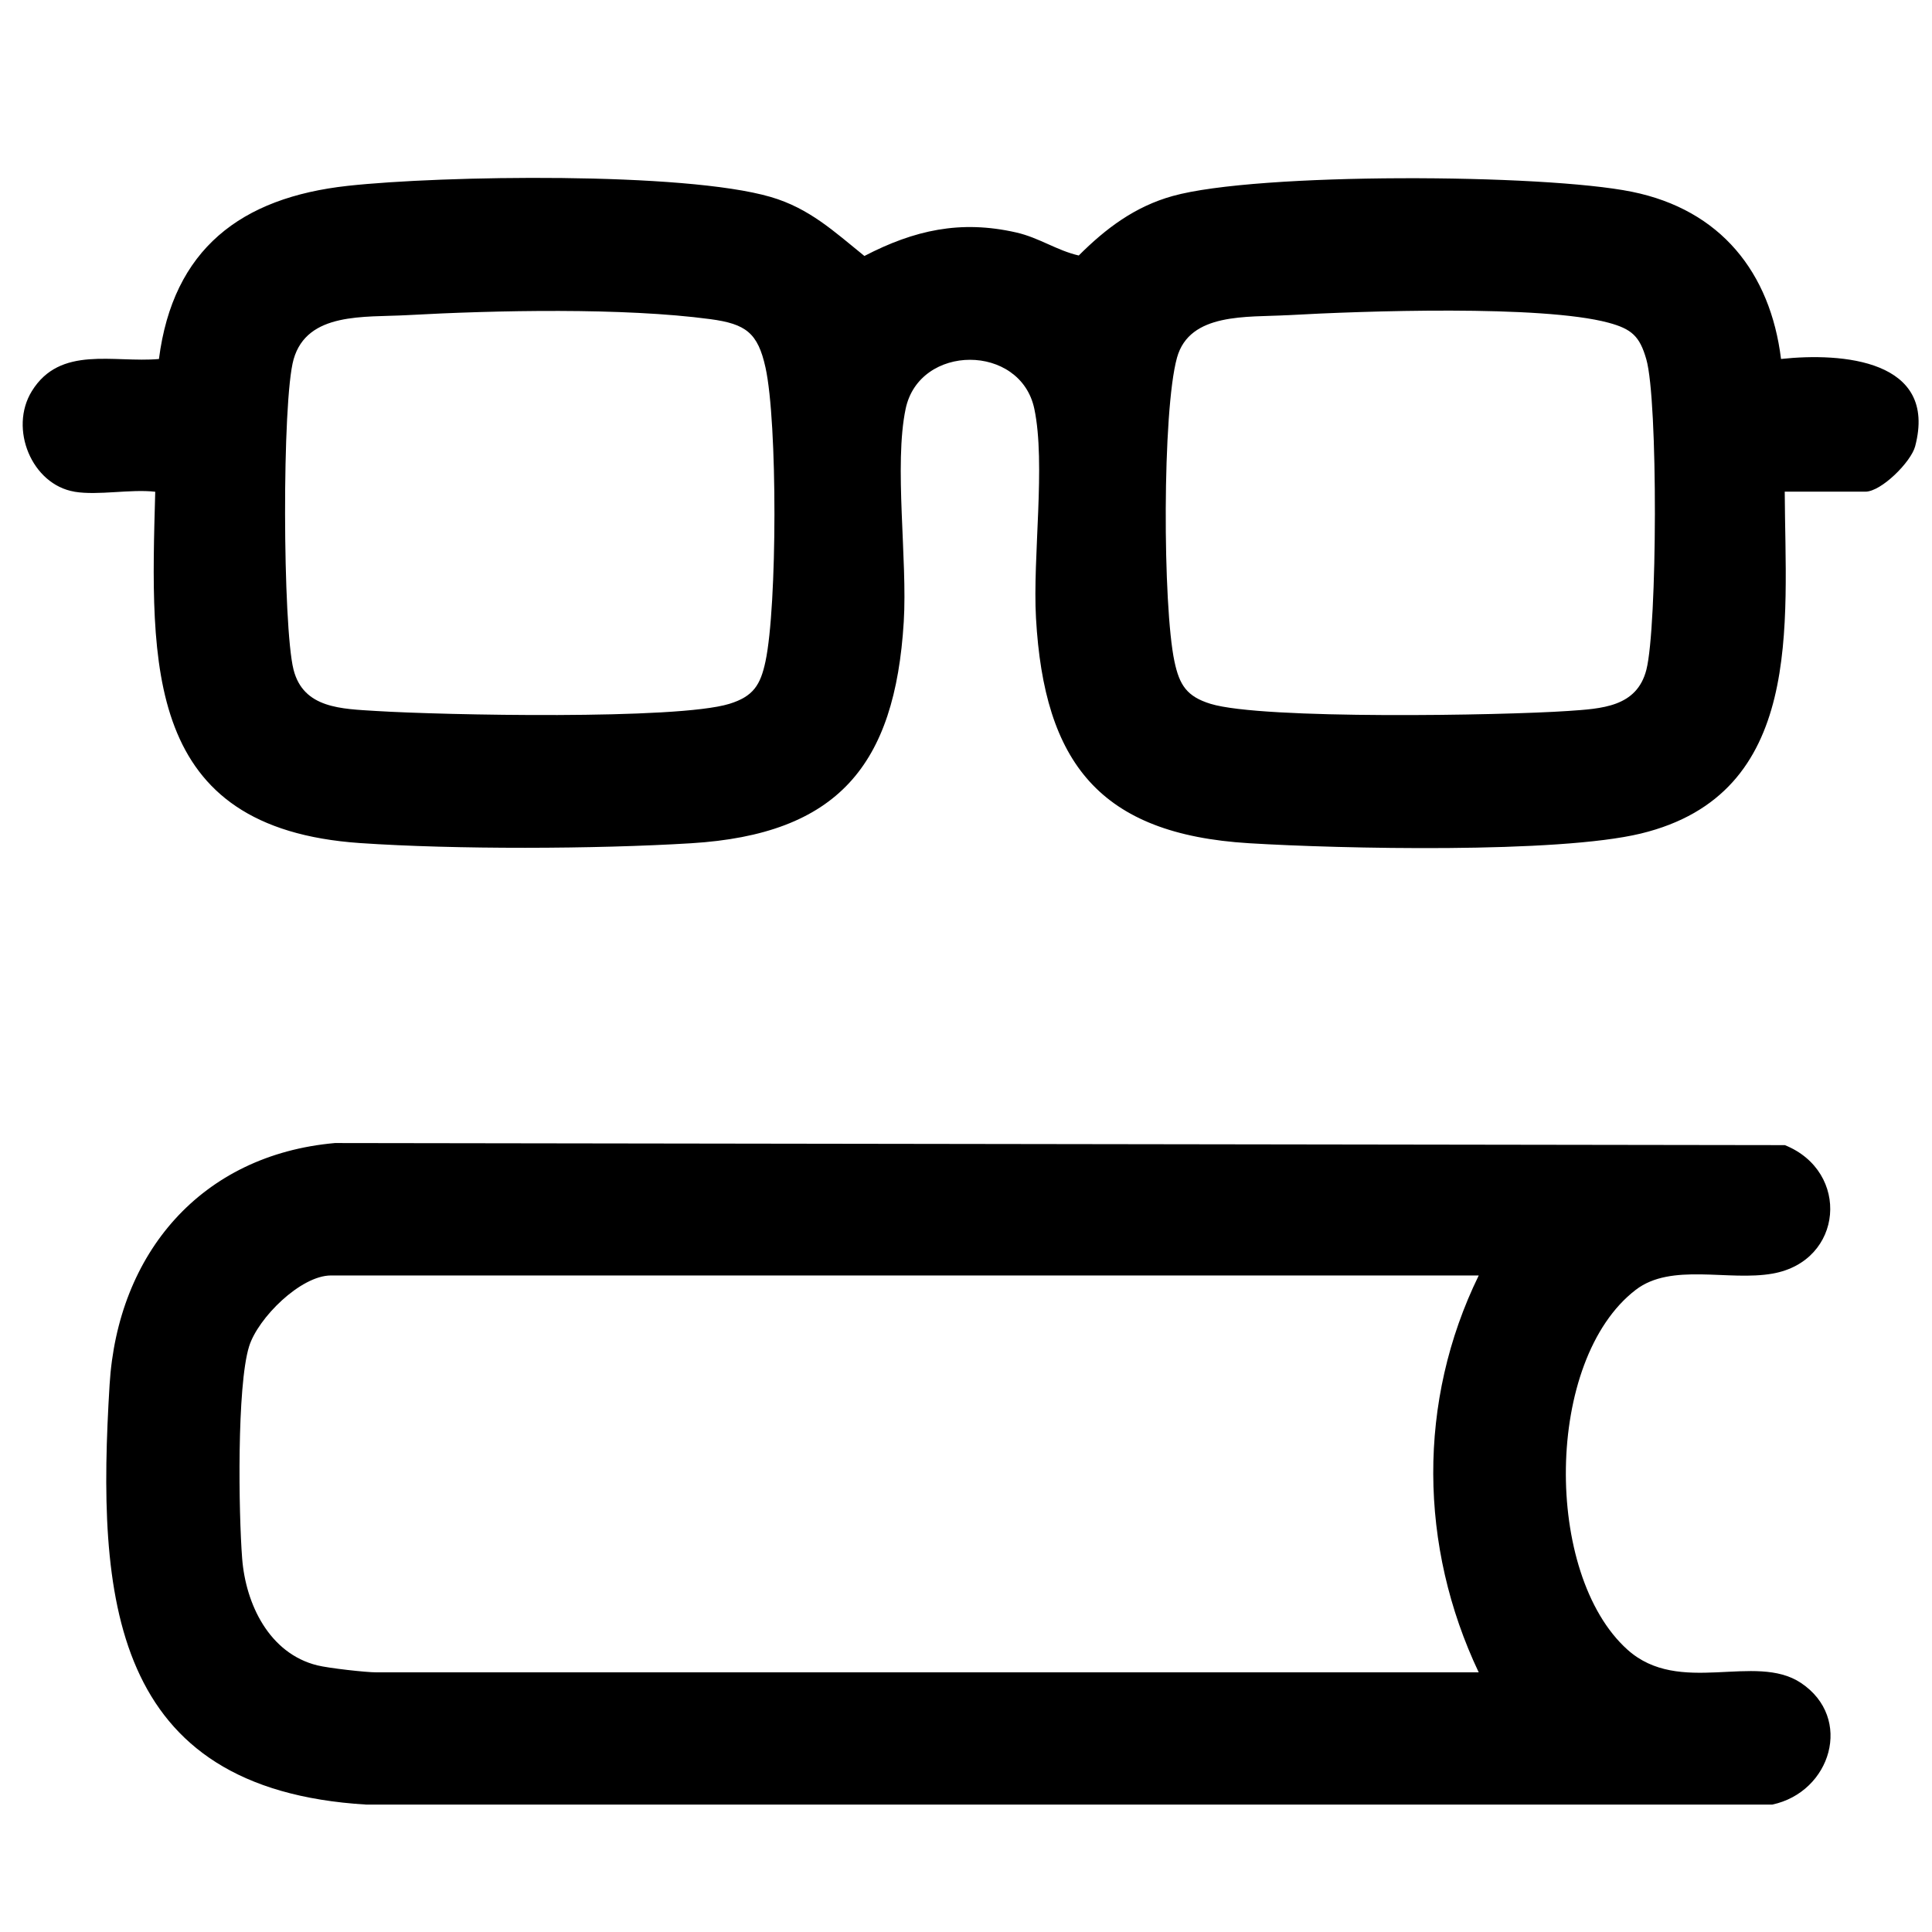 <?xml version="1.0" encoding="UTF-8"?>
<svg id="Camada_1" xmlns="http://www.w3.org/2000/svg" version="1.1" viewBox="0 0 489.61 489.61">
  <!-- Generator: Adobe Illustrator 29.5.1, SVG Export Plug-In . SVG Version: 2.1.0 Build 141)  -->
  <path d="M449.15,457.32H92.8c-64.95-3.91-68.31-52.5-65.03-106.37,2.03-33.34,23.2-58.28,57.12-61.28l367.43.53c16.66,6.71,14.88,29.39-3.12,32.56-11.2,1.98-25.63-2.83-34.67,4.11-23.14,17.77-23.36,72.1-2.1,91.19,13.19,11.84,32.36.68,43.97,8.43,13.35,8.91,7.6,27.66-7.26,30.83ZM374.73,323.23H83.89c-7.71,0-18.54,10.79-20.77,18-3.12,10.08-2.65,42.21-1.75,53.75.9,11.53,6.86,24.05,19.05,27.06,2.91.72,12.3,1.77,15,1.77h279.32c-15.14-31.92-15.59-68.68,0-100.57Z"/>
  <path d="M18.9,124.61c-10.85-1.8-16.69-15.99-10.83-25.49,7.2-11.66,20.72-7.13,32.21-8.14,3.57-27.9,20.81-40.91,47.81-43.88,23.95-2.63,85.2-3.6,107.21,2.81,9.81,2.86,16.08,8.76,23.76,14.96,12.59-6.54,24.33-9.19,38.5-5.95,5.78,1.32,10.23,4.54,15.82,5.83,6.88-6.88,14.25-12.41,23.78-15.07,21.54-6.02,93.92-5.65,116.41-1.08s35.08,20.46,37.78,42.37c15.41-1.66,39.79.15,33.99,22.14-1.05,3.96-8.58,11.49-12.61,11.49h-20.44c.16,33.72,5.1,76.57-36.47,86.64-21.04,5.09-76.09,3.87-99.3,2.45-37.83-2.31-51.91-20.35-53.98-57.09-.87-15.41,2.51-39.07-.42-53-3.49-16.57-29.12-16.55-32.61,0-2.99,14.22.49,38.25-.48,54-2.23,36.38-16.73,53.83-53.92,56.1-24.16,1.48-59.8,1.6-83.88-.05-54.77-3.77-53.1-44.88-51.89-89.03-6.25-.72-14.48.99-20.44,0ZM103.06,79.87c-10.69.59-25.2-.86-28.65,11.17-2.99,10.43-2.78,67.83-.02,78.67,2.51,9.86,12.19,9.92,20.97,10.47,16.7,1.04,76.14,2.29,89.47-1.81,6.07-1.87,7.89-4.78,9.16-10.75,2.98-14,3.07-60.6,0-74.5-1.94-8.77-4.97-11.03-13.96-12.24-22.03-2.95-54.47-2.26-76.98-1.01ZM326.3,79.87c-10.23.58-24.82-.74-28.02,10.76-3.76,13.52-3.63,62.94-.65,76.99,1.27,5.99,3.12,8.89,9.16,10.75,13.15,4.03,74.04,2.94,90.51,1.81,8.55-.59,17.5-.95,19.93-10.46,2.77-10.86,2.98-68.24-.02-78.67-1.67-5.84-3.7-7.68-9.59-9.27-16.93-4.55-62.39-2.98-81.33-1.9Z"/>
</svg>